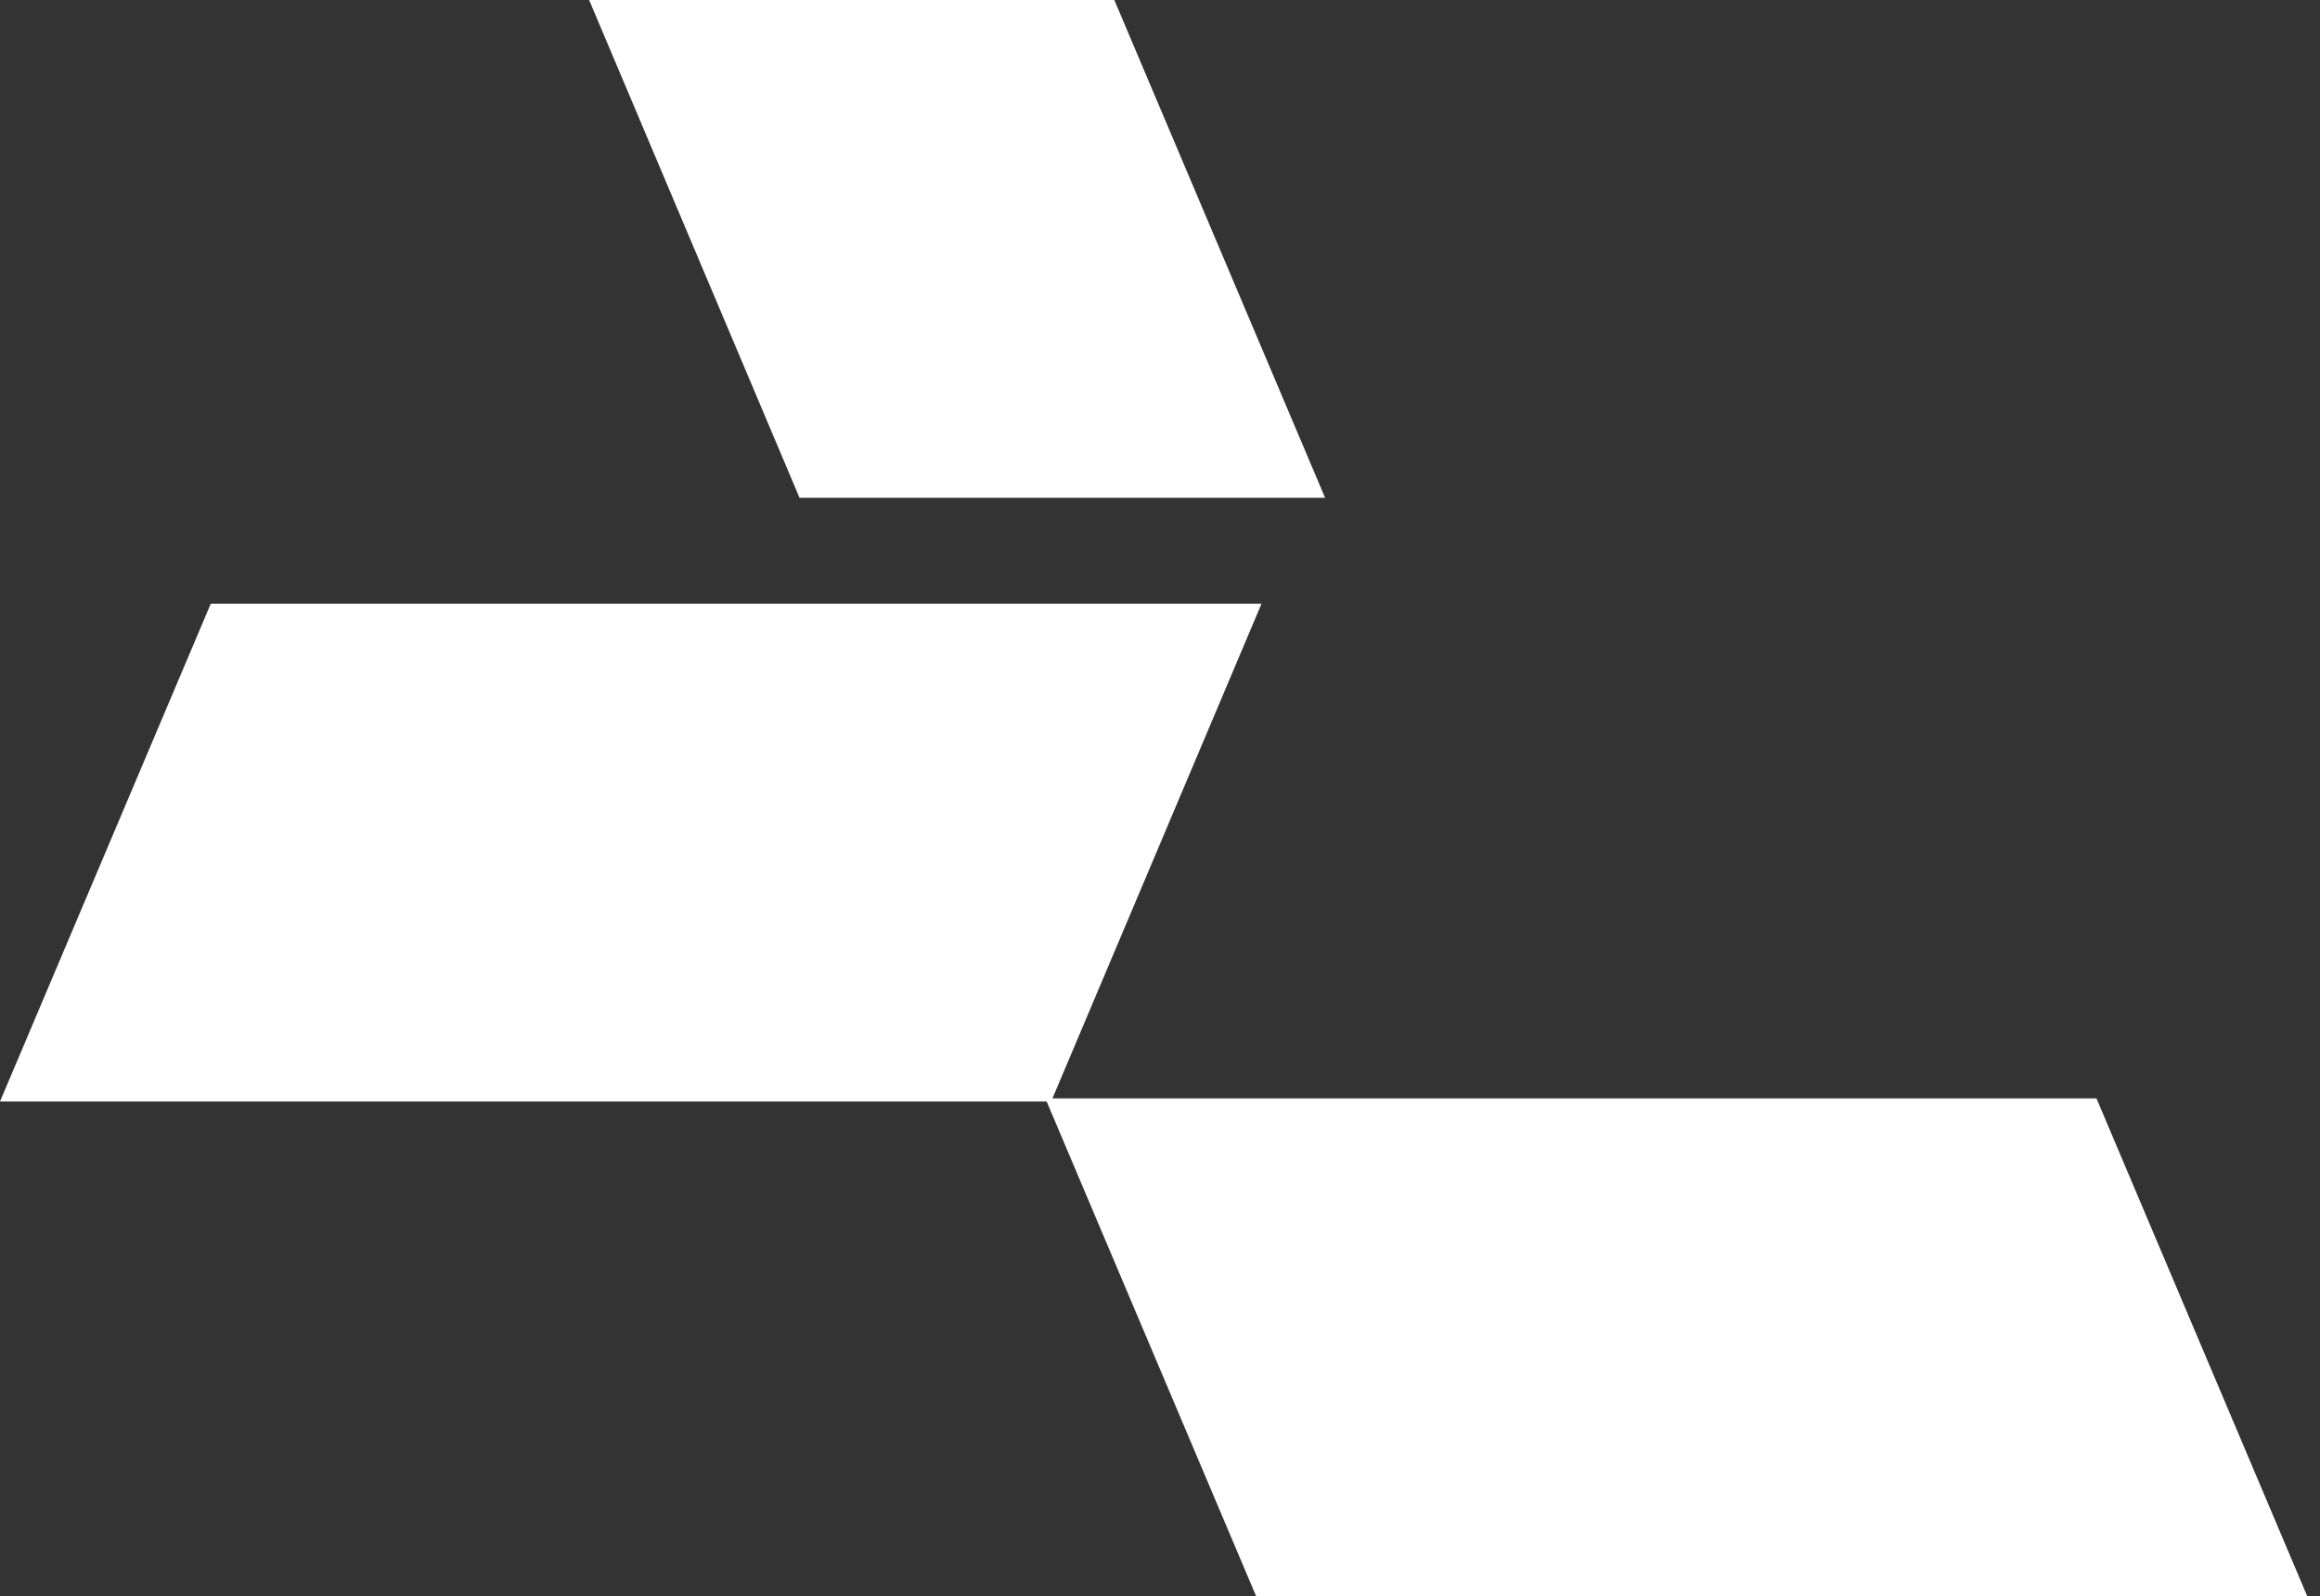 <svg width="109" height="75" viewBox="0 0 109 75" fill="none" xmlns="http://www.w3.org/2000/svg">
<rect x="0" y="0" width="109" height="75" fill="#333333" stroke="none"/>
<path d="M34.595 28.368H9.902L0 51.757H24.692H49.385L59.269 28.368H34.595Z" fill="white"/>
<path d="M37.564 23.389H62.256L52.354 0H27.679L37.564 23.389Z" fill="white"/>
<path d="M98.498 51.611H73.806H49.113L59.016 75H83.708H108.4L98.498 51.611Z" fill="white"/>
</svg>